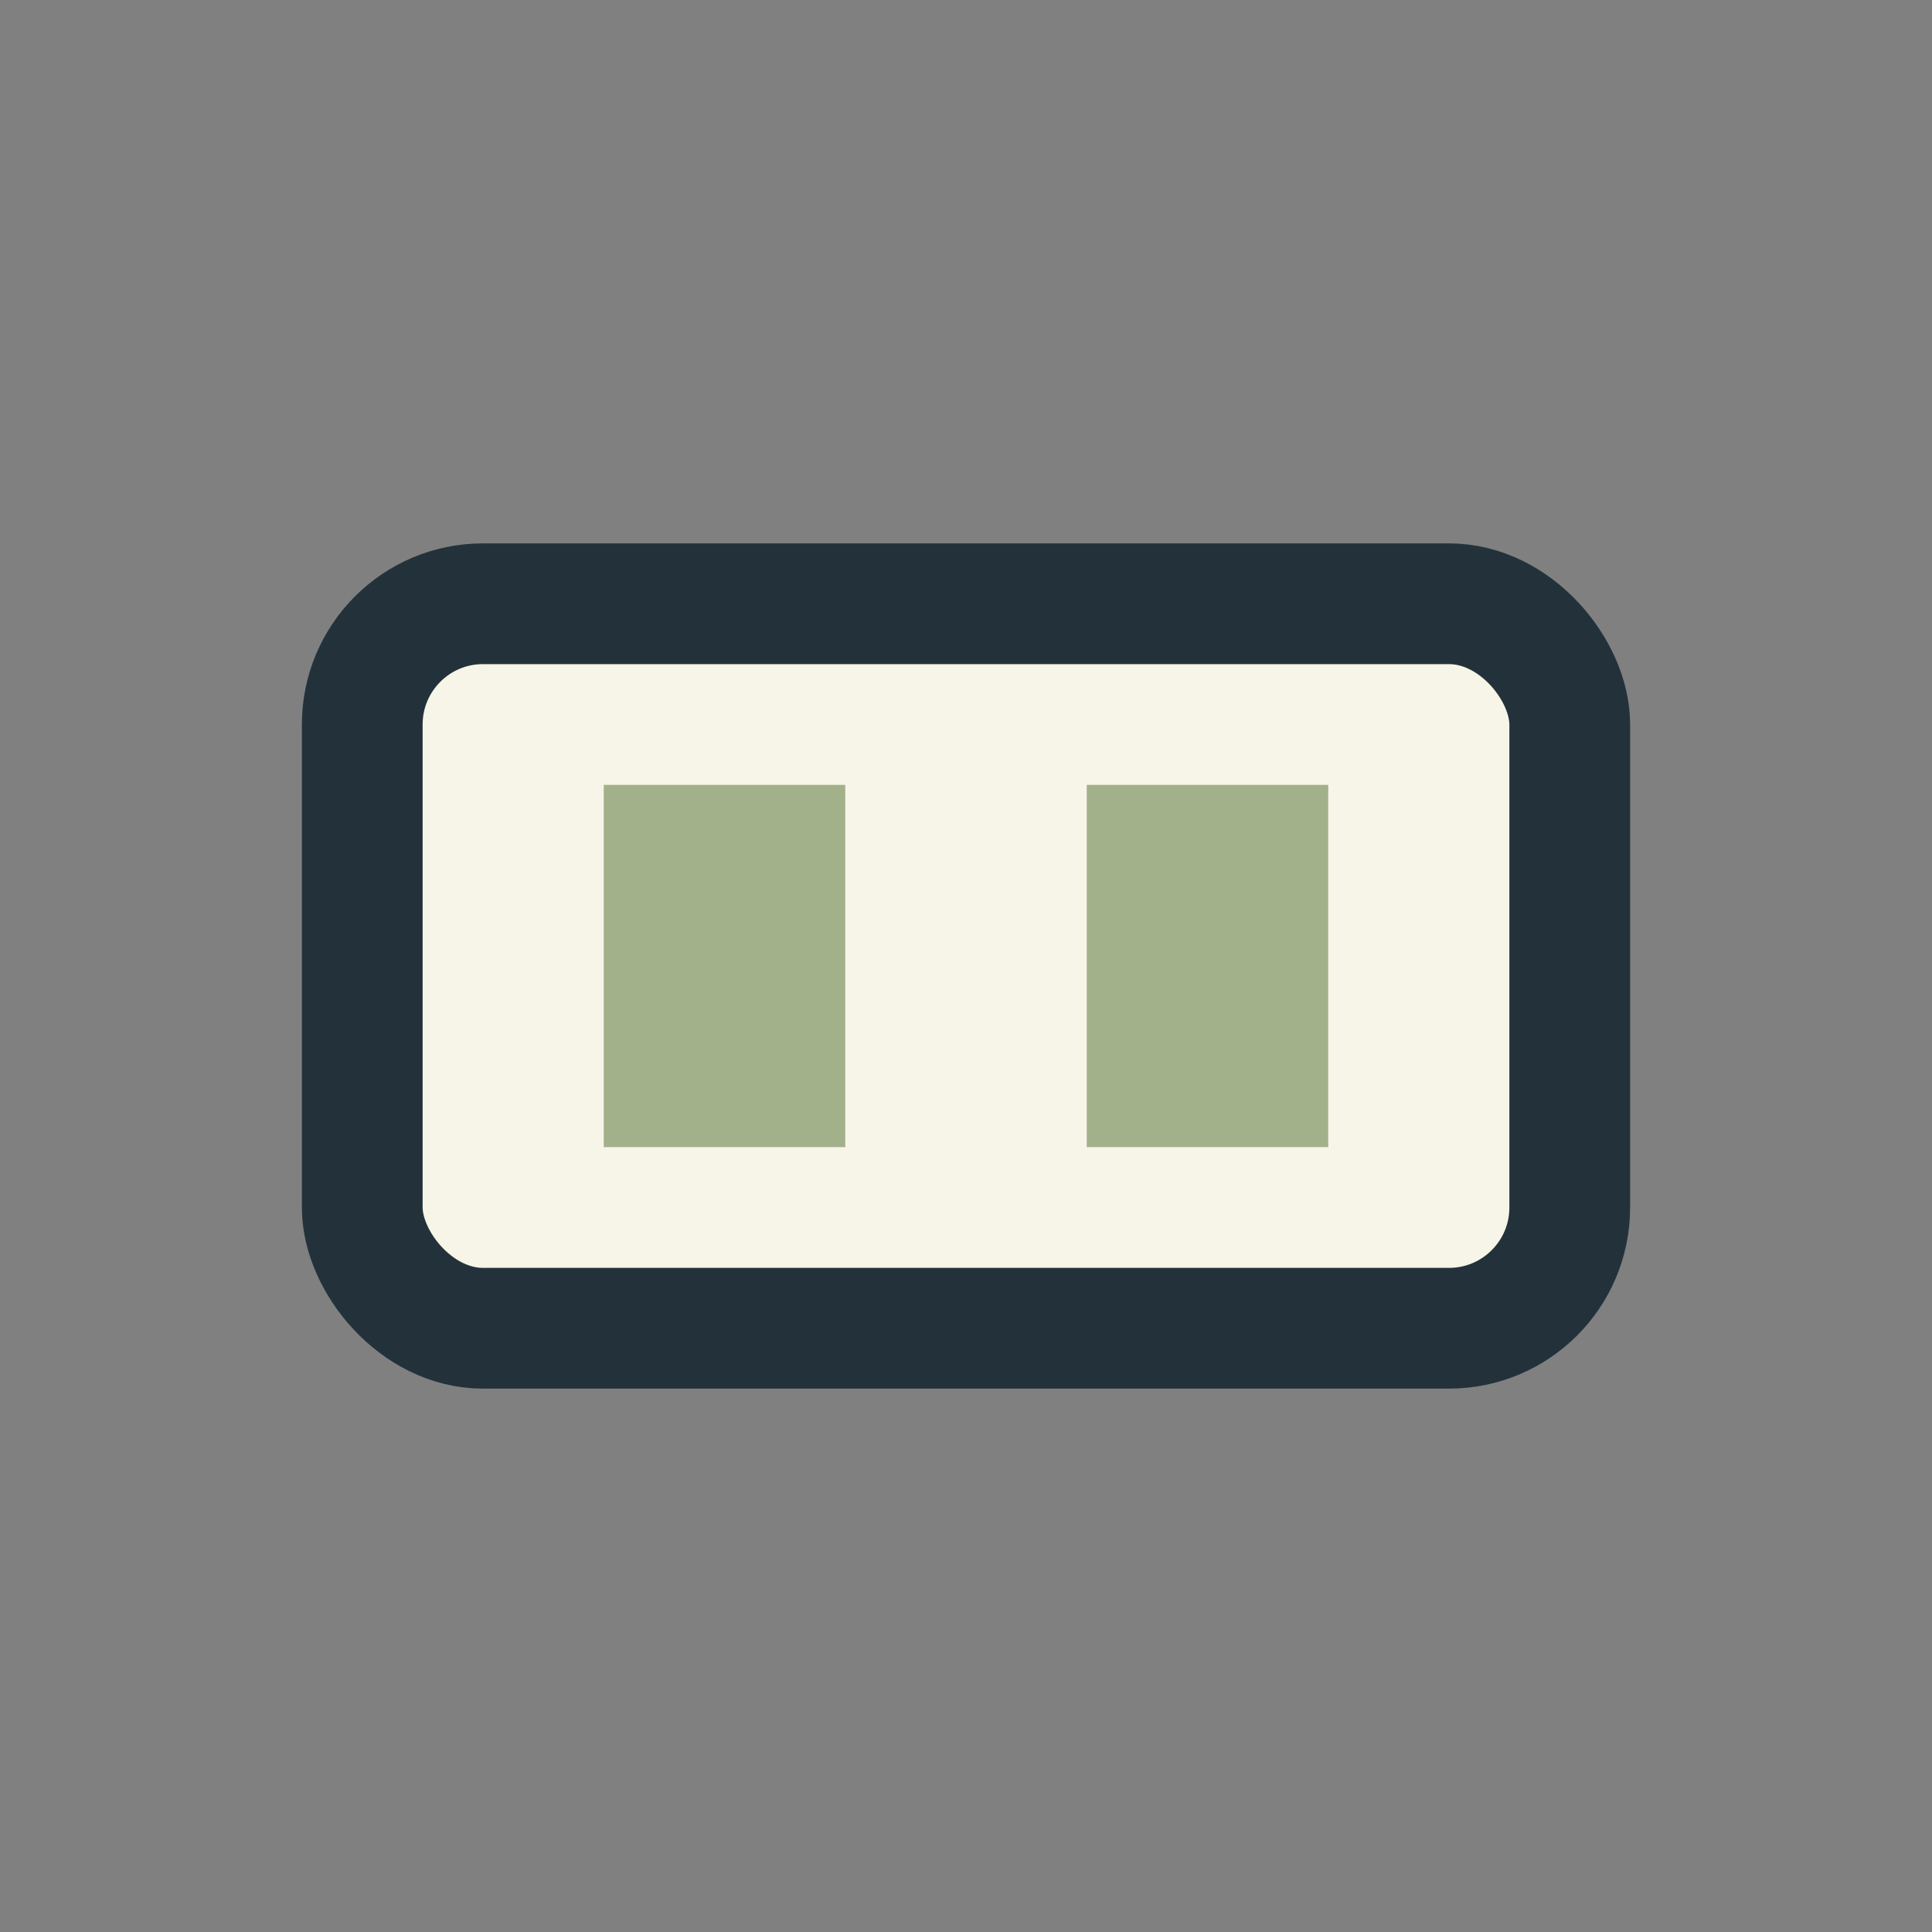 <?xml version="1.0" encoding="UTF-8"?>
<svg xmlns="http://www.w3.org/2000/svg" width="32" height="32" viewBox="0 0 32 32"><rect x="0" y="0" width="32" height="32" fill="#808080" stroke="none"/><rect x="6" y="10" width="20" height="12" rx="2" fill="#F7F5E8" stroke="#23323A" stroke-width="2"/><rect x="10" y="13" width="4" height="6" fill="#A3B18A"/><rect x="18" y="13" width="4" height="6" fill="#A3B18A"/></svg>